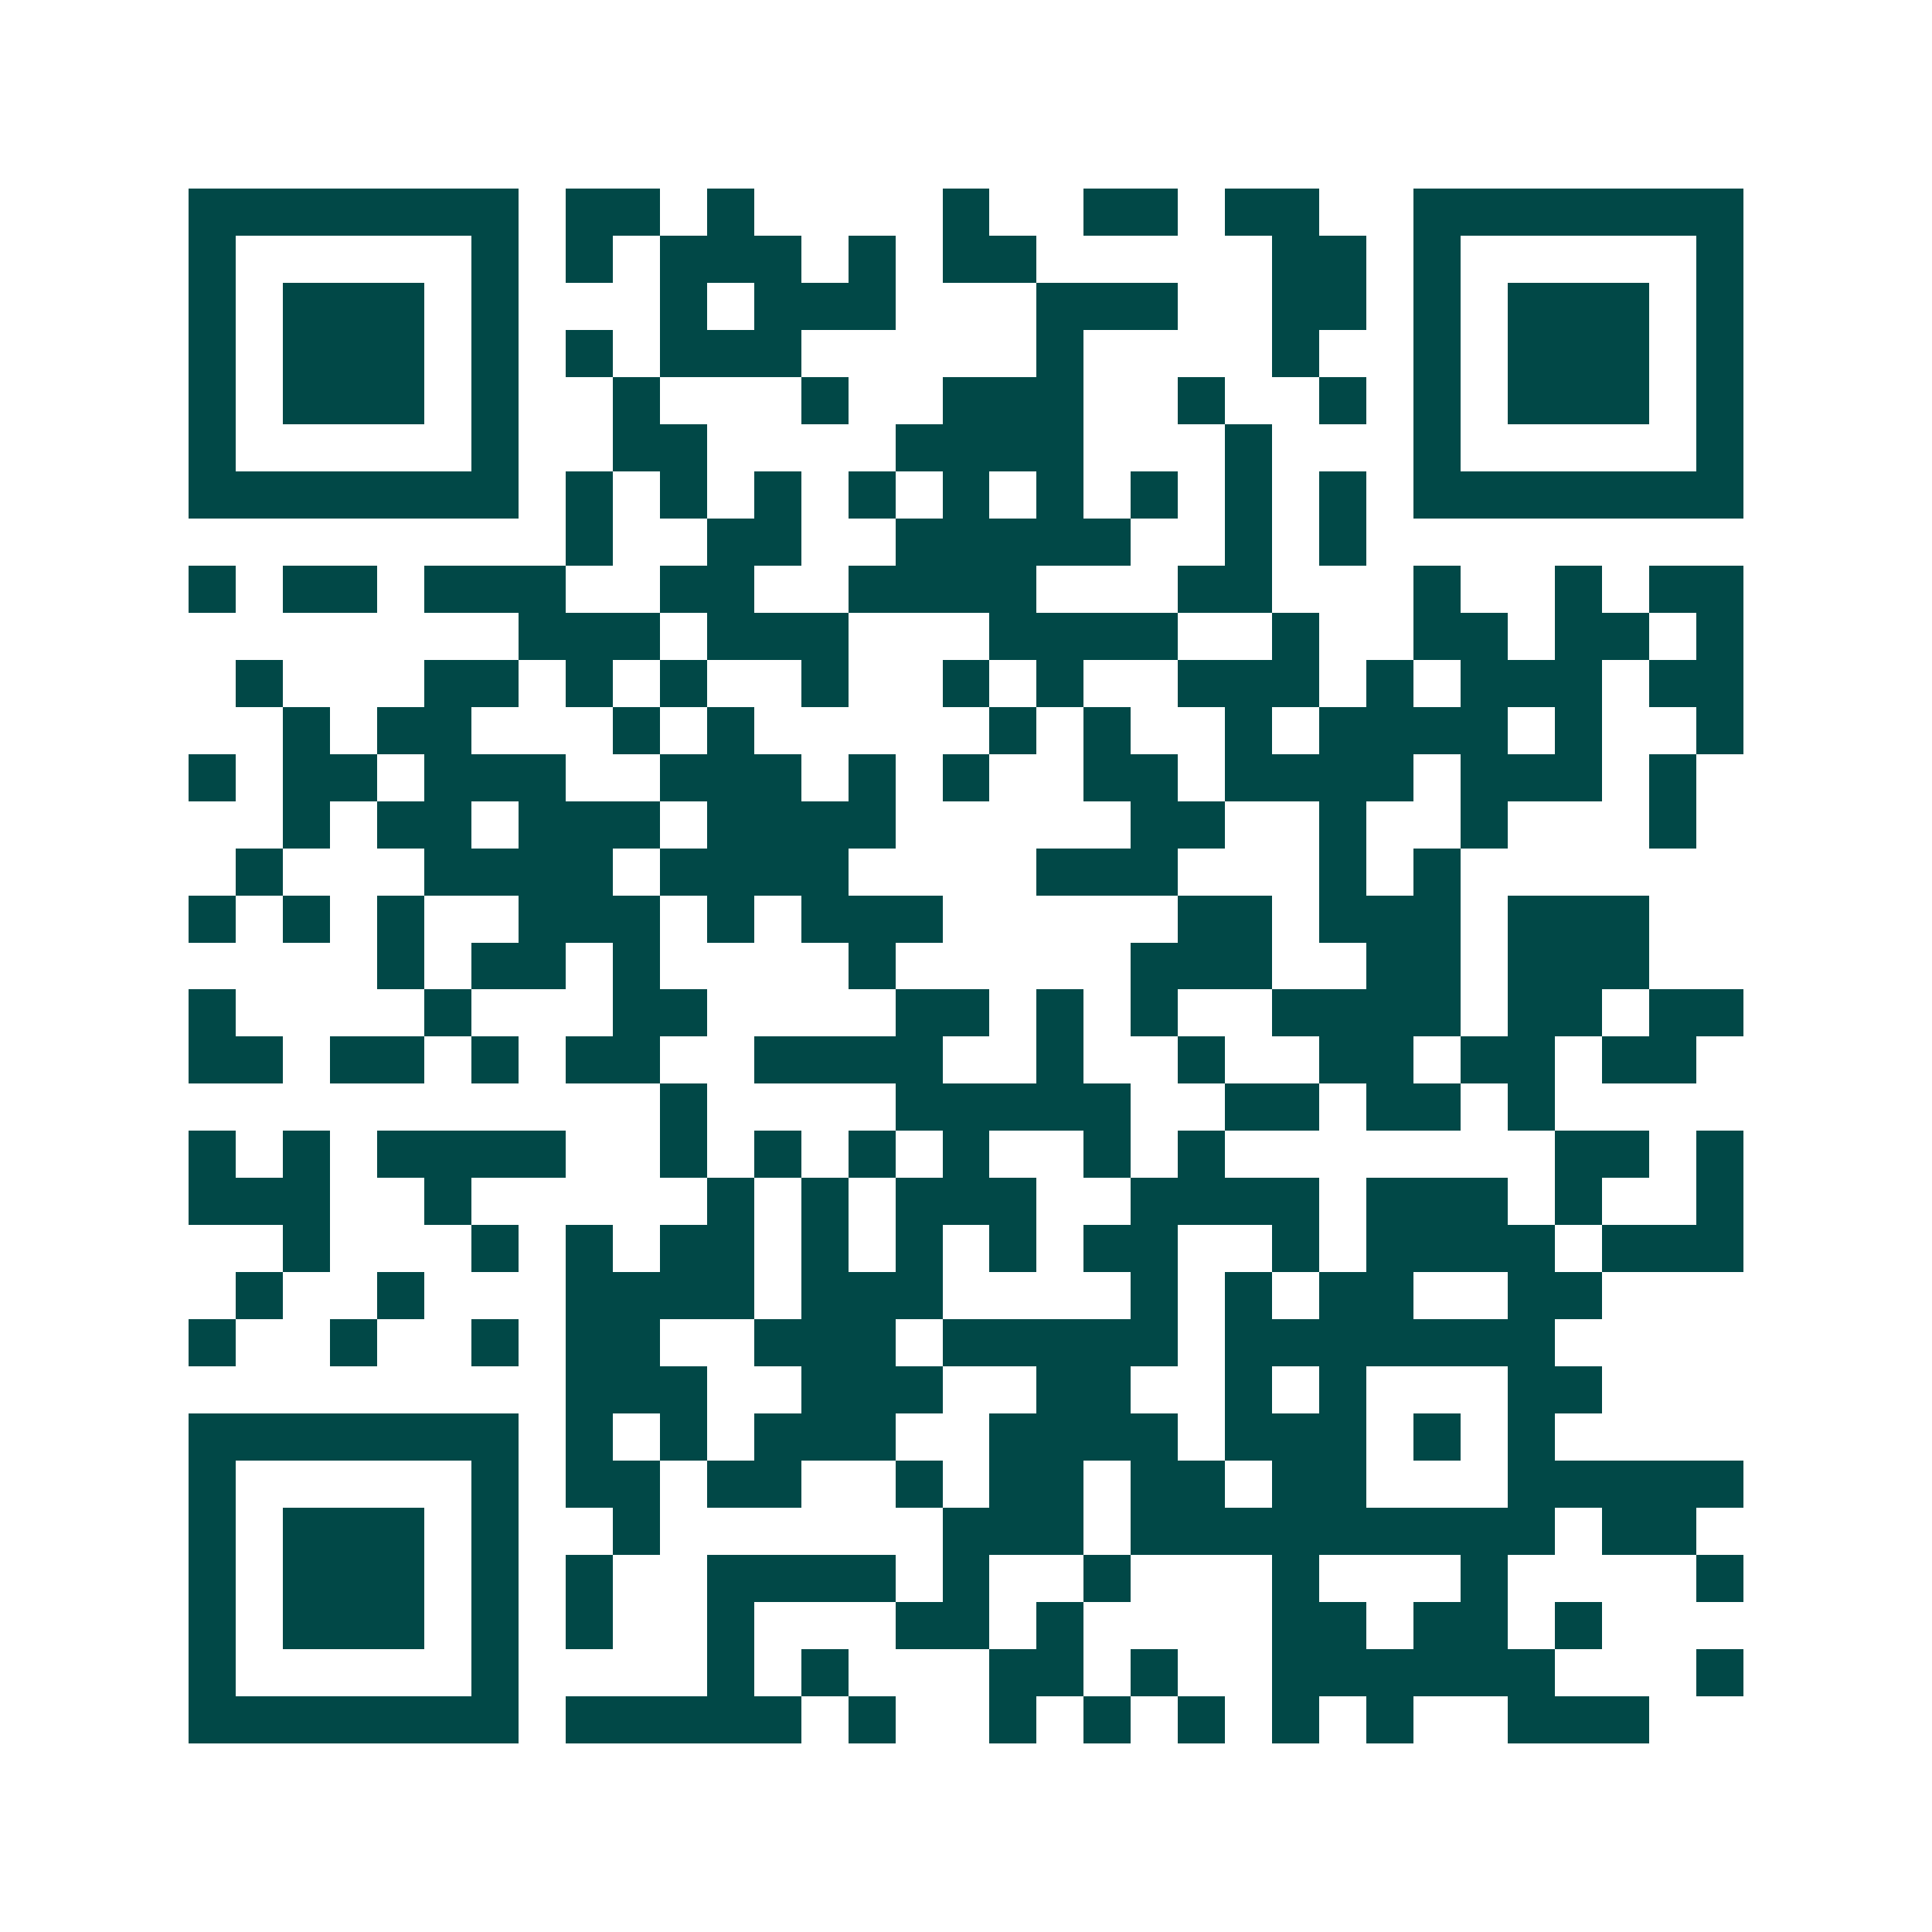 <svg xmlns="http://www.w3.org/2000/svg" width="200" height="200" viewBox="0 0 41 41" shape-rendering="crispEdges"><path fill="#ffffff" d="M0 0h41v41H0z"/><path stroke="#014847" d="M4 4.5h7m1 0h2m1 0h1m4 0h1m2 0h2m1 0h2m2 0h7M4 5.5h1m5 0h1m1 0h1m1 0h3m1 0h1m1 0h2m5 0h2m1 0h1m5 0h1M4 6.5h1m1 0h3m1 0h1m3 0h1m1 0h3m3 0h3m2 0h2m1 0h1m1 0h3m1 0h1M4 7.5h1m1 0h3m1 0h1m1 0h1m1 0h3m5 0h1m4 0h1m2 0h1m1 0h3m1 0h1M4 8.5h1m1 0h3m1 0h1m2 0h1m3 0h1m2 0h3m2 0h1m2 0h1m1 0h1m1 0h3m1 0h1M4 9.5h1m5 0h1m2 0h2m4 0h4m3 0h1m3 0h1m5 0h1M4 10.5h7m1 0h1m1 0h1m1 0h1m1 0h1m1 0h1m1 0h1m1 0h1m1 0h1m1 0h1m1 0h7M12 11.5h1m2 0h2m2 0h5m2 0h1m1 0h1M4 12.5h1m1 0h2m1 0h3m2 0h2m2 0h4m3 0h2m3 0h1m2 0h1m1 0h2M11 13.5h3m1 0h3m3 0h4m2 0h1m2 0h2m1 0h2m1 0h1M5 14.5h1m3 0h2m1 0h1m1 0h1m2 0h1m2 0h1m1 0h1m2 0h3m1 0h1m1 0h3m1 0h2M6 15.5h1m1 0h2m3 0h1m1 0h1m5 0h1m1 0h1m2 0h1m1 0h4m1 0h1m2 0h1M4 16.5h1m1 0h2m1 0h3m2 0h3m1 0h1m1 0h1m2 0h2m1 0h4m1 0h3m1 0h1M6 17.5h1m1 0h2m1 0h3m1 0h4m5 0h2m2 0h1m2 0h1m3 0h1M5 18.5h1m3 0h4m1 0h4m4 0h3m3 0h1m1 0h1M4 19.5h1m1 0h1m1 0h1m2 0h3m1 0h1m1 0h3m5 0h2m1 0h3m1 0h3M8 20.5h1m1 0h2m1 0h1m4 0h1m5 0h3m2 0h2m1 0h3M4 21.5h1m4 0h1m3 0h2m4 0h2m1 0h1m1 0h1m2 0h4m1 0h2m1 0h2M4 22.5h2m1 0h2m1 0h1m1 0h2m2 0h4m2 0h1m2 0h1m2 0h2m1 0h2m1 0h2M14 23.5h1m4 0h5m2 0h2m1 0h2m1 0h1M4 24.5h1m1 0h1m1 0h4m2 0h1m1 0h1m1 0h1m1 0h1m2 0h1m1 0h1m7 0h2m1 0h1M4 25.5h3m2 0h1m5 0h1m1 0h1m1 0h3m2 0h4m1 0h3m1 0h1m2 0h1M6 26.5h1m3 0h1m1 0h1m1 0h2m1 0h1m1 0h1m1 0h1m1 0h2m2 0h1m1 0h4m1 0h3M5 27.5h1m2 0h1m3 0h4m1 0h3m4 0h1m1 0h1m1 0h2m2 0h2M4 28.5h1m2 0h1m2 0h1m1 0h2m2 0h3m1 0h5m1 0h7M12 29.5h3m2 0h3m2 0h2m2 0h1m1 0h1m3 0h2M4 30.5h7m1 0h1m1 0h1m1 0h3m2 0h4m1 0h3m1 0h1m1 0h1M4 31.5h1m5 0h1m1 0h2m1 0h2m2 0h1m1 0h2m1 0h2m1 0h2m3 0h5M4 32.5h1m1 0h3m1 0h1m2 0h1m6 0h3m1 0h9m1 0h2M4 33.5h1m1 0h3m1 0h1m1 0h1m2 0h4m1 0h1m2 0h1m3 0h1m3 0h1m4 0h1M4 34.5h1m1 0h3m1 0h1m1 0h1m2 0h1m3 0h2m1 0h1m4 0h2m1 0h2m1 0h1M4 35.5h1m5 0h1m4 0h1m1 0h1m3 0h2m1 0h1m2 0h6m3 0h1M4 36.5h7m1 0h5m1 0h1m2 0h1m1 0h1m1 0h1m1 0h1m1 0h1m2 0h3"/></svg>
